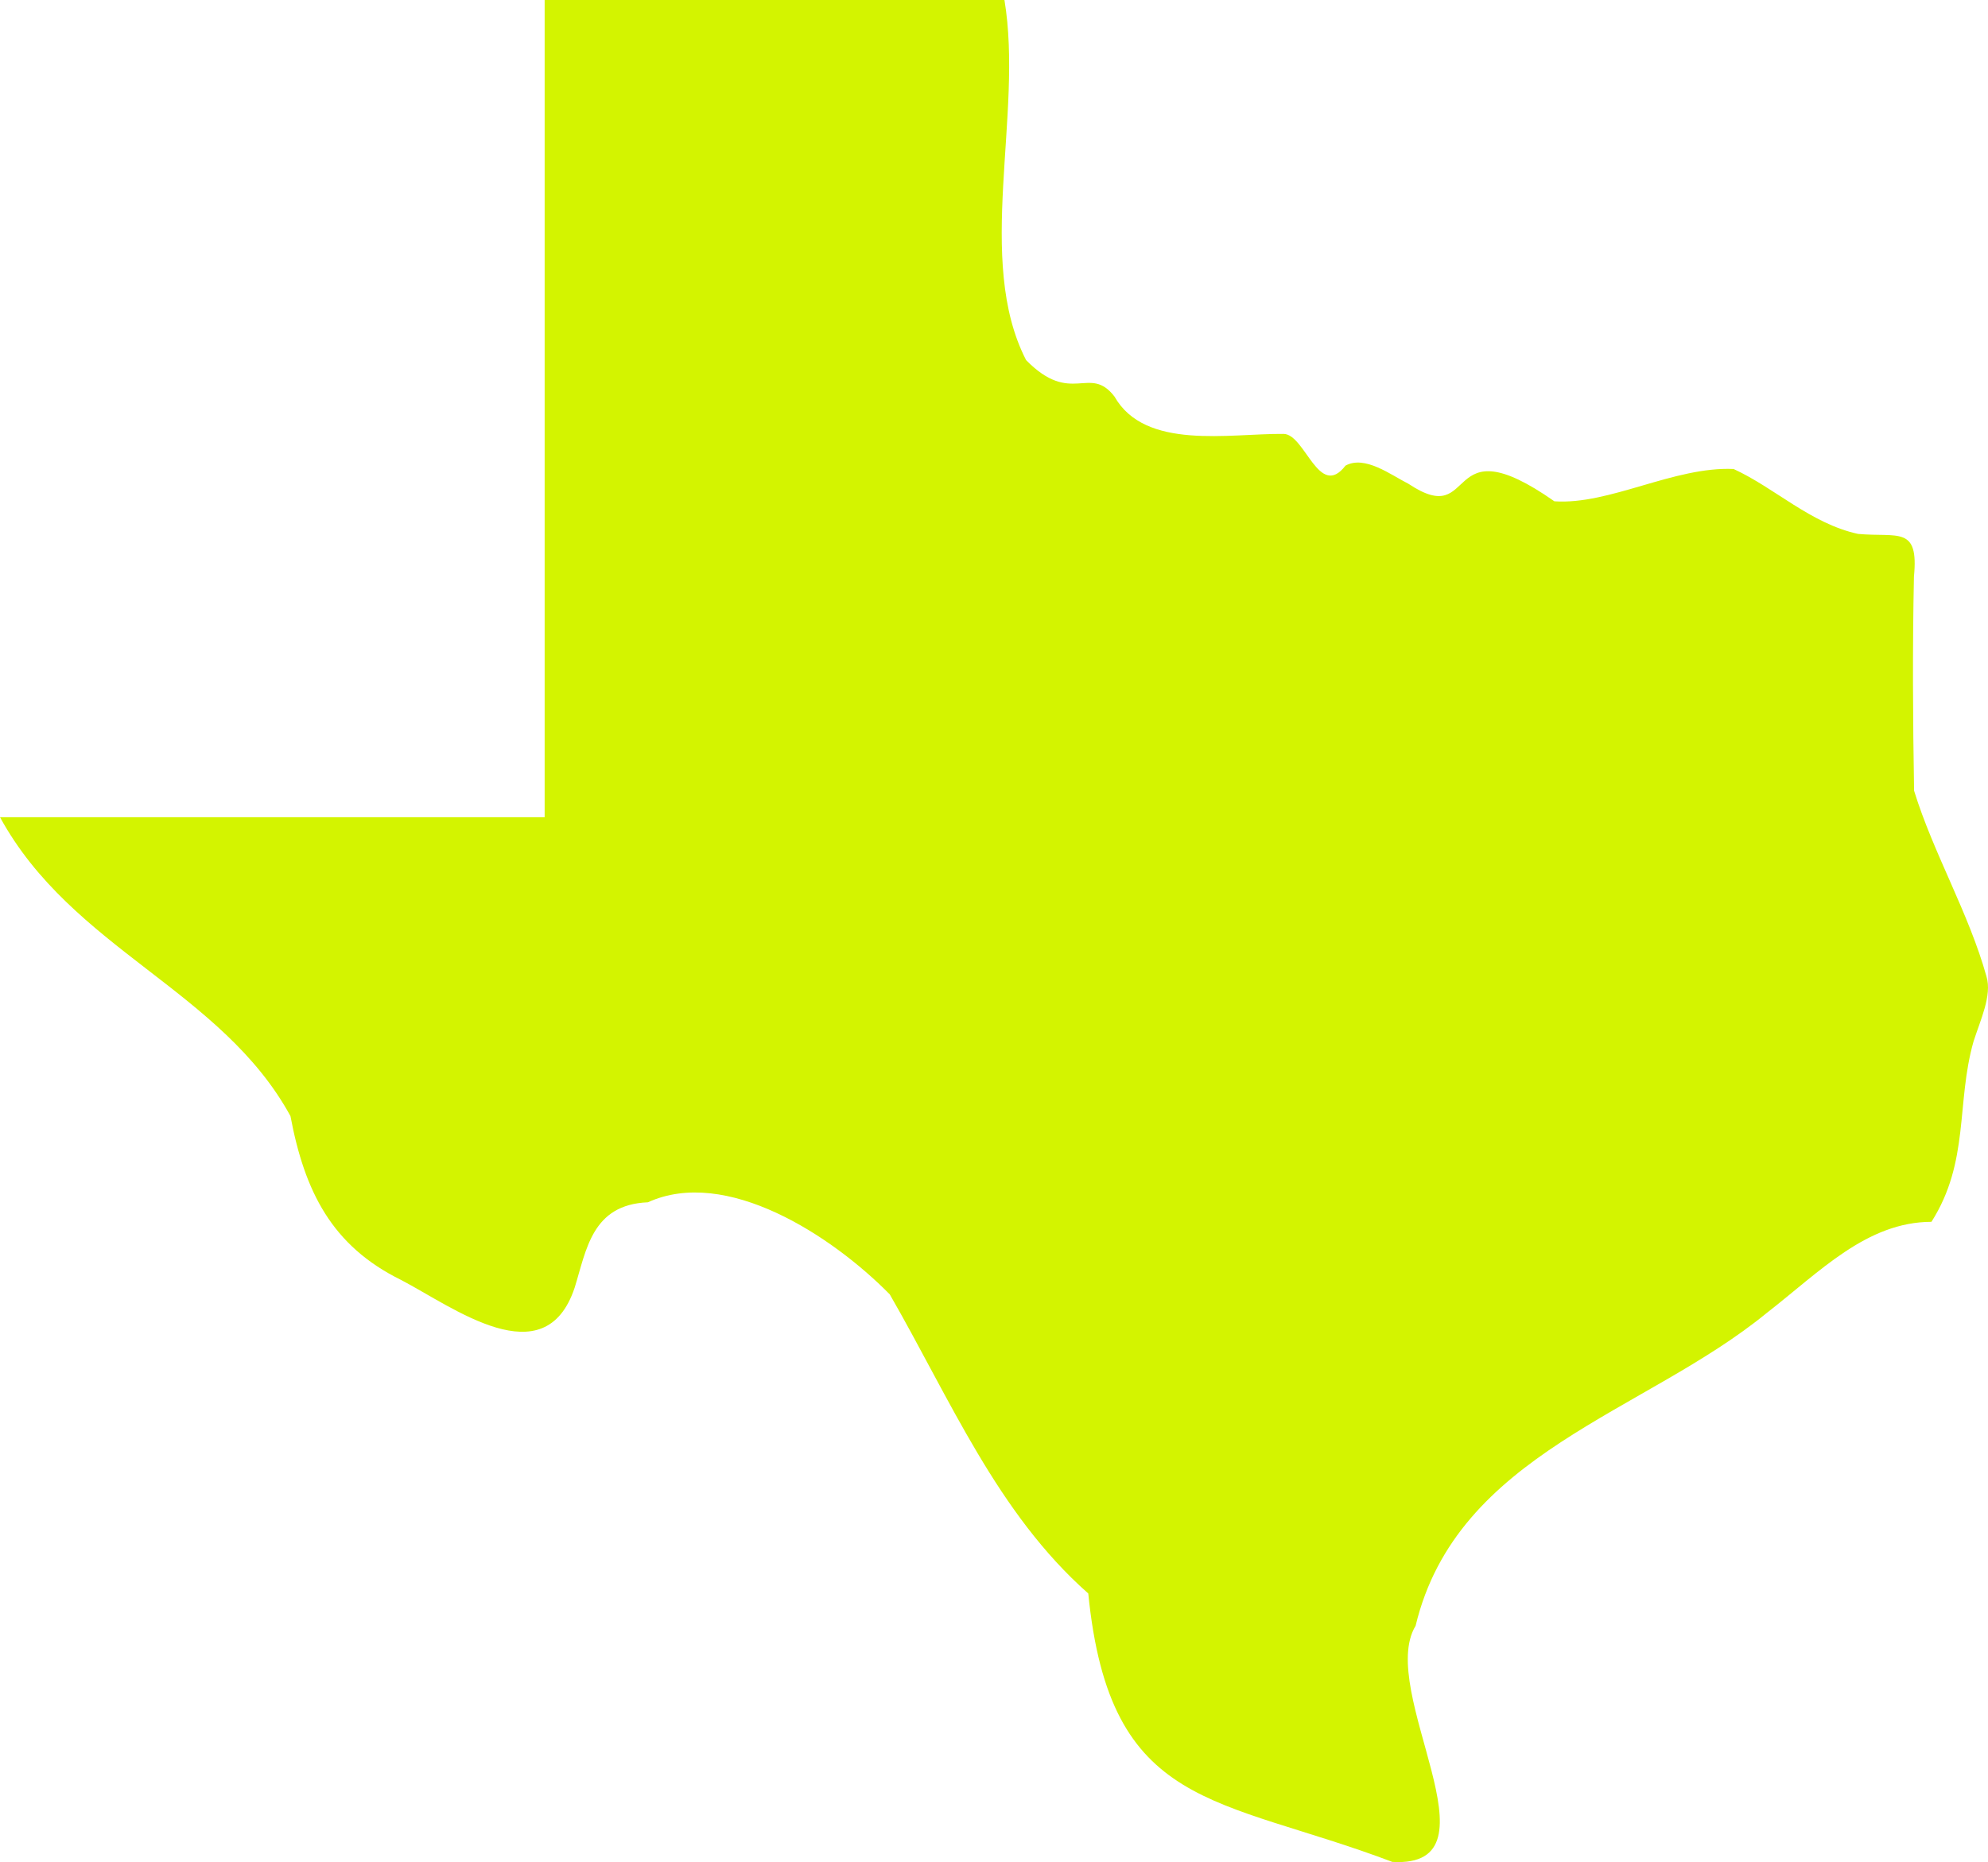 <svg width="95" height="89" viewBox="0 0 95 89" fill="none" xmlns="http://www.w3.org/2000/svg">
<path id="texas" d="M92.299 58.398C89.207 58.405 86.974 60.773 84.436 62.747C78.591 67.537 69.626 69.454 67.647 77.706C65.758 80.814 71.928 89.299 66.538 88.992C58.165 85.825 53.038 86.567 52.005 76.162C47.656 72.323 45.409 66.882 42.519 61.866C39.742 59.046 34.696 55.761 30.96 57.465C28.283 57.575 28.025 59.734 27.461 61.545C26.038 65.826 21.66 62.477 19.169 61.178C15.85 59.546 14.556 56.939 13.88 53.344C10.585 47.316 3.448 45.372 0 39.058C8.901 39.058 17.384 39.058 26.027 39.058V0C33.403 0 40.617 0 47.999 0C48.913 5.476 46.58 12.44 49.034 17.212C51.205 19.424 52.059 17.398 53.258 18.954C54.721 21.532 58.736 20.715 61.336 20.739C62.367 20.742 63.026 23.902 64.296 22.256C65.22 21.744 66.464 22.699 67.308 23.125C70.681 25.371 68.844 20.153 74.279 23.96C76.92 24.14 79.991 22.291 82.843 22.416C84.82 23.322 86.519 25.022 88.79 25.519C90.701 25.693 91.701 25.115 91.461 27.56C91.39 30.97 91.409 34.383 91.468 37.794C92.387 40.779 94.086 43.644 94.929 46.678C95.199 47.573 94.632 48.764 94.309 49.776C93.472 52.716 94.126 55.52 92.298 58.398H92.299Z" fill="#D3F400"/>
</svg>
